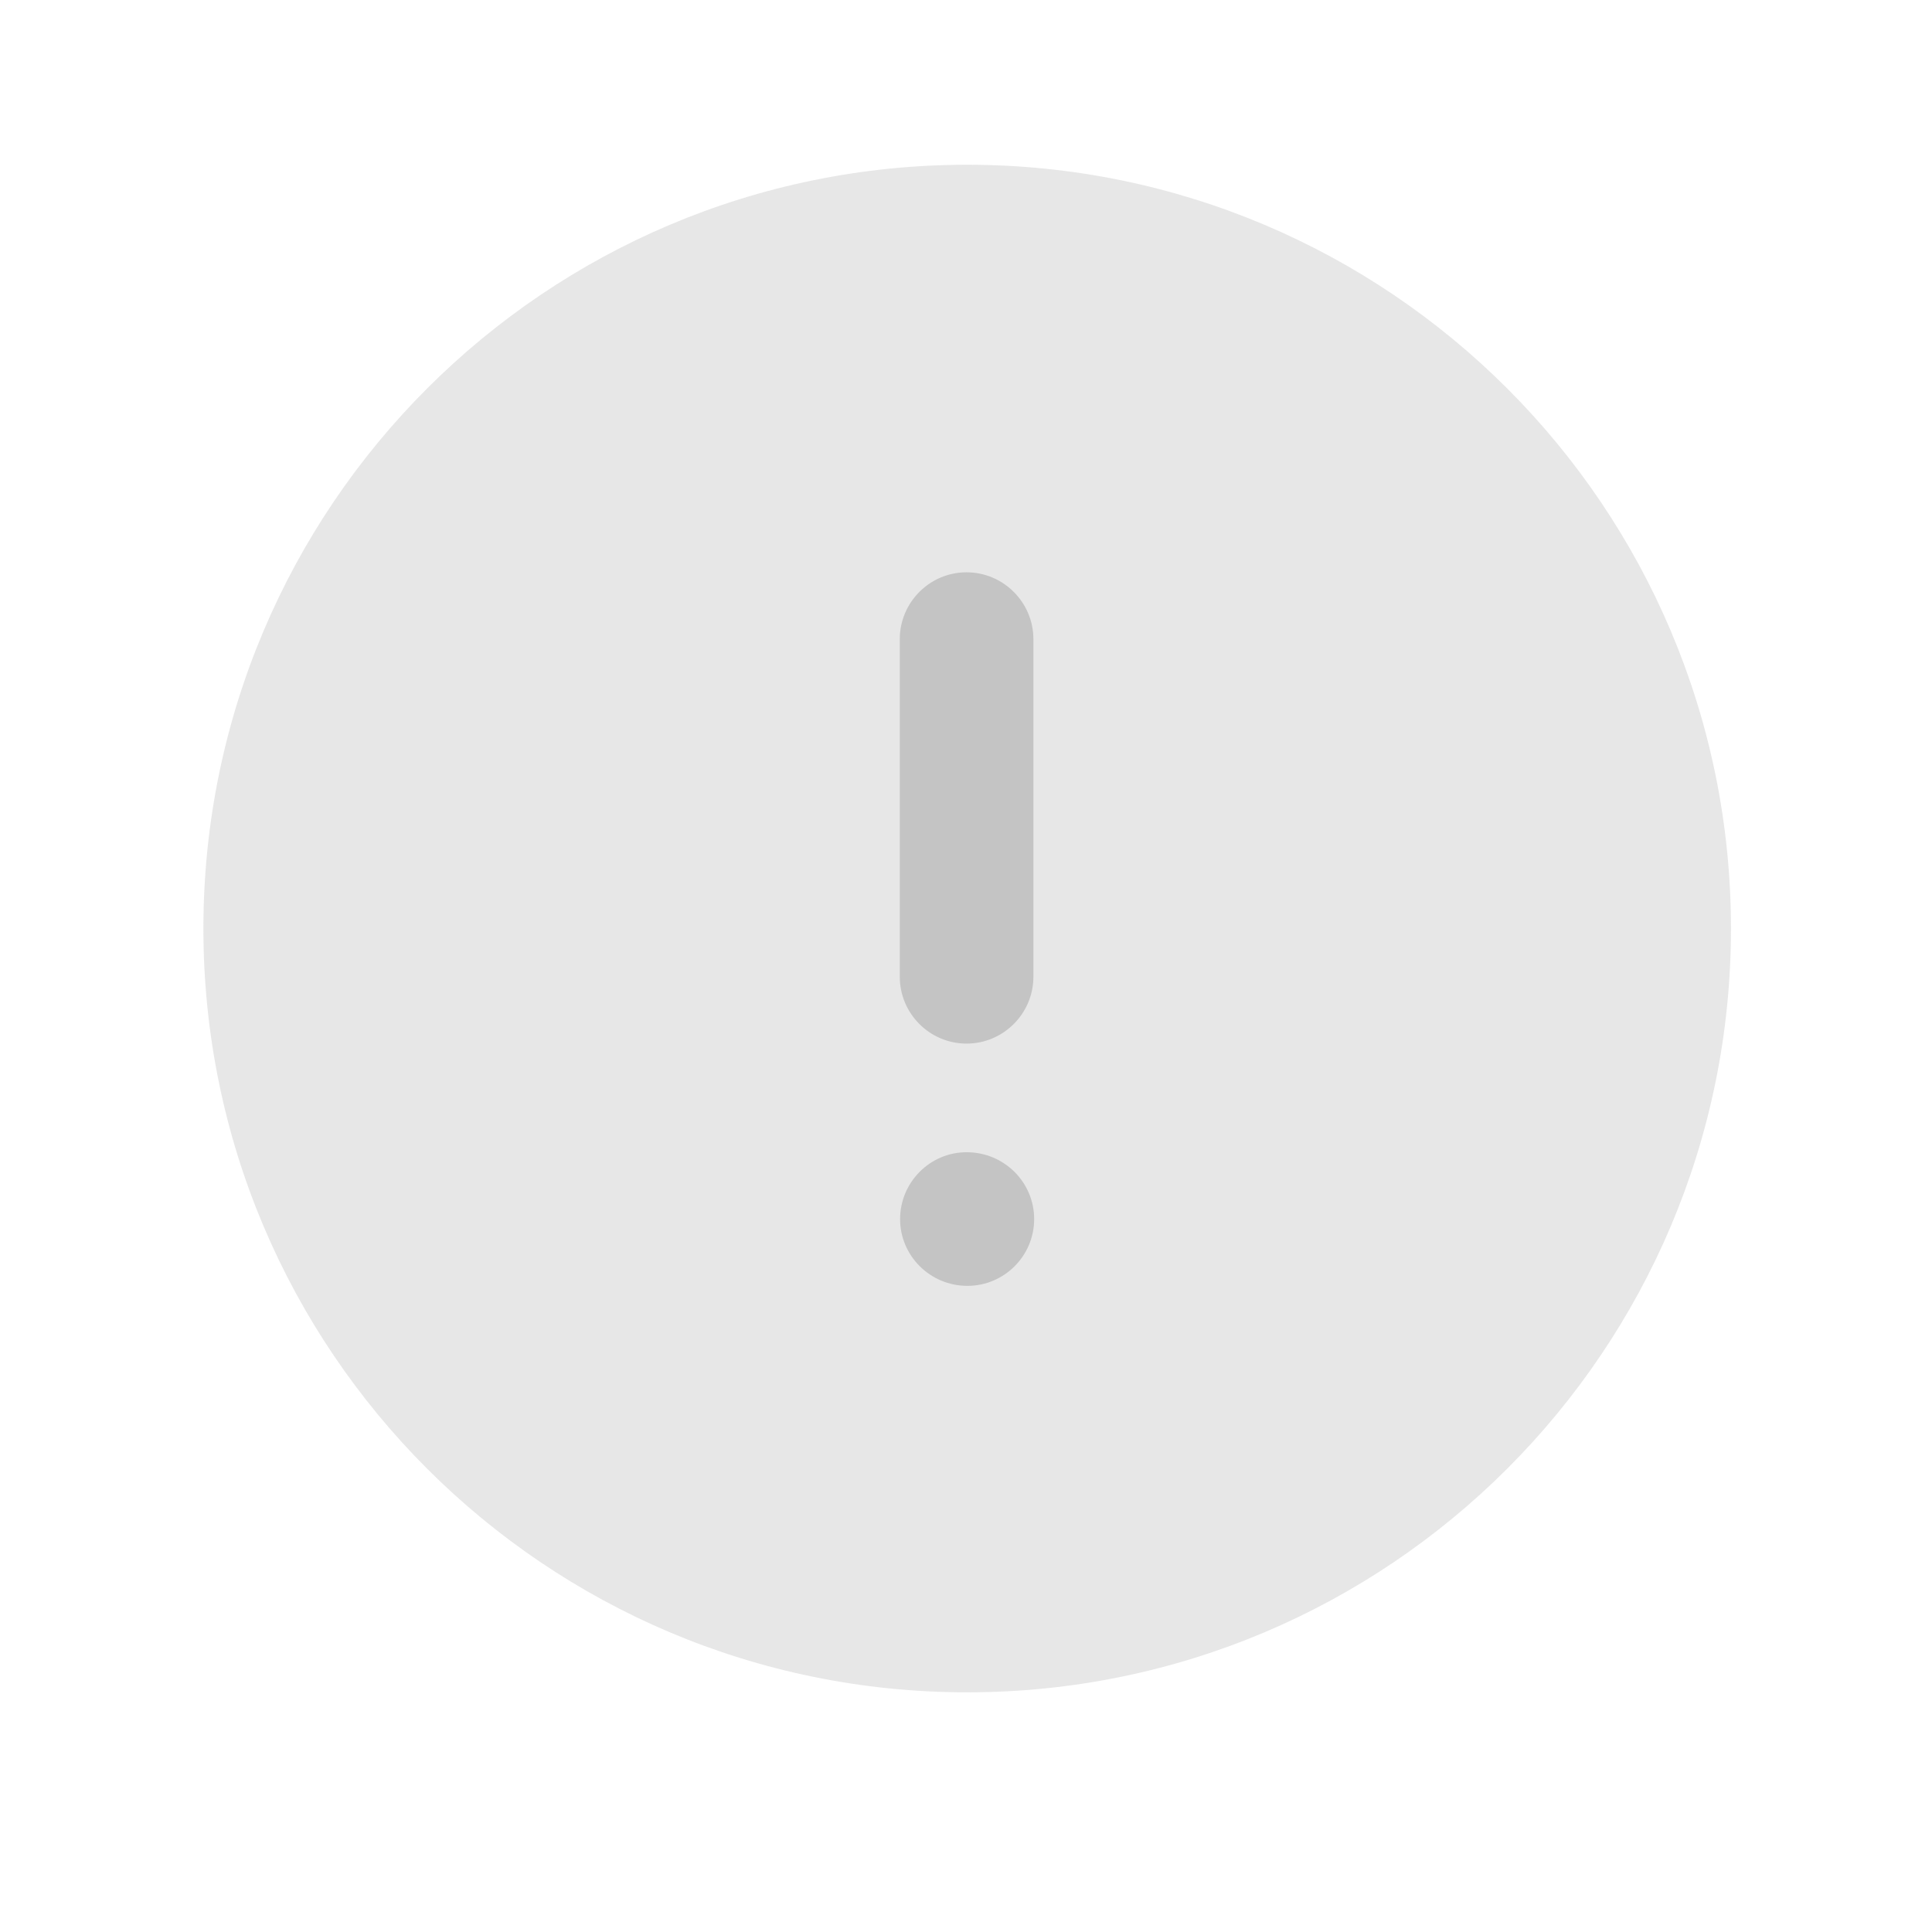<svg width="18" height="18" viewBox="0 0 18 18" fill="none" xmlns="http://www.w3.org/2000/svg">
<path opacity="0.4" d="M16.127 8.651C16.127 12.582 12.941 15.767 9.011 15.767C5.08 15.767 1.895 12.582 1.895 8.651C1.895 4.722 5.08 1.535 9.011 1.535C12.941 1.535 16.127 4.722 16.127 8.651Z" fill="#C4C4C4"/>
<path d="M9.005 10.735C9.356 10.735 9.635 11.015 9.635 11.358C9.635 11.701 9.356 11.98 9.013 11.98C8.667 11.98 8.386 11.701 8.386 11.358C8.386 11.015 8.665 10.735 9.005 10.735ZM9.005 5.332C9.348 5.332 9.628 5.612 9.628 5.955V9.1C9.628 9.443 9.348 9.723 9.005 9.723C8.662 9.723 8.383 9.443 8.383 9.1V5.955C8.383 5.612 8.662 5.332 9.005 5.332Z" fill="#C4C4C4"/>
</svg>
